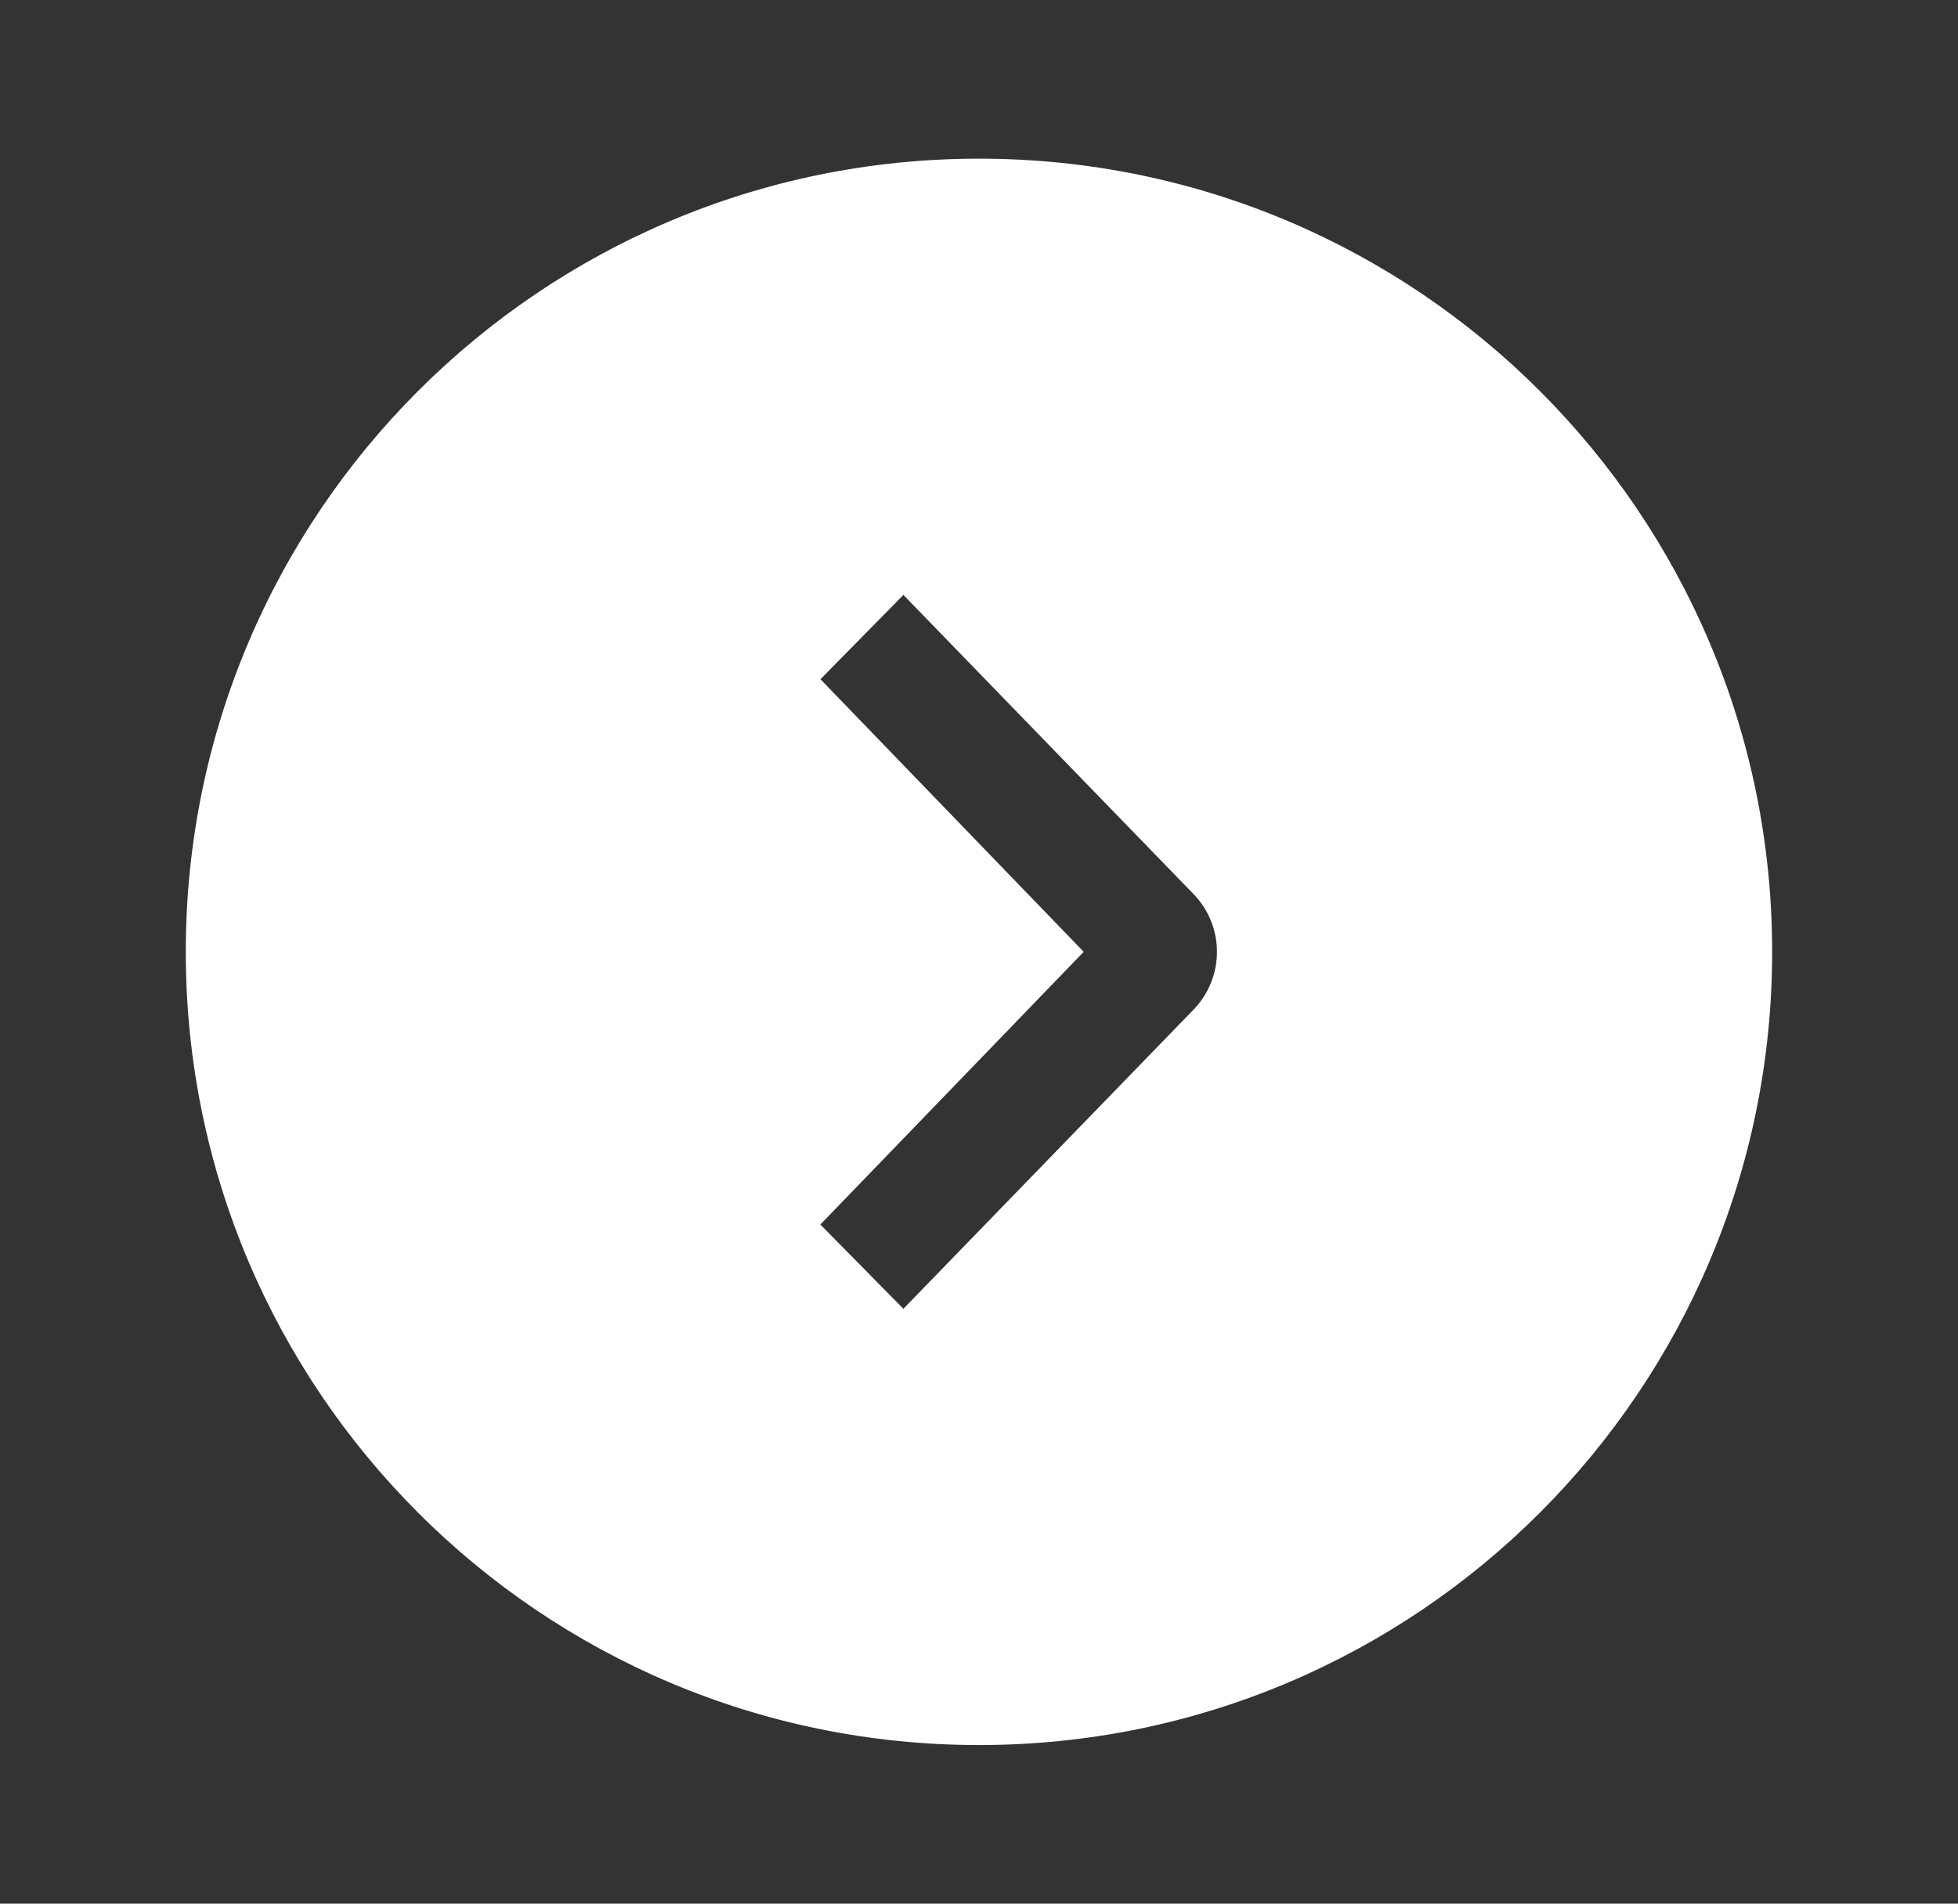 <svg width="36" height="35" viewBox="0 0 36 35" fill="none" xmlns="http://www.w3.org/2000/svg">
<rect x="0" y="0" width="36" height="35" fill="#333333" stroke="none"/>
<path fill-rule="evenodd" clip-rule="evenodd" d="M18 2.917C26.054 2.917 32.583 9.446 32.583 17.5C32.583 25.555 26.054 32.084 18 32.084C9.945 32.084 3.416 25.555 3.416 17.5C3.416 9.446 9.945 2.917 18 2.917ZM15.085 12.488L19.925 17.5L15.083 22.514L16.61 24.063L21.952 18.555C22.224 18.271 22.375 17.893 22.375 17.5C22.375 17.107 22.224 16.73 21.952 16.446L16.61 10.938L15.085 12.488Z" fill="white"/>
</svg>
